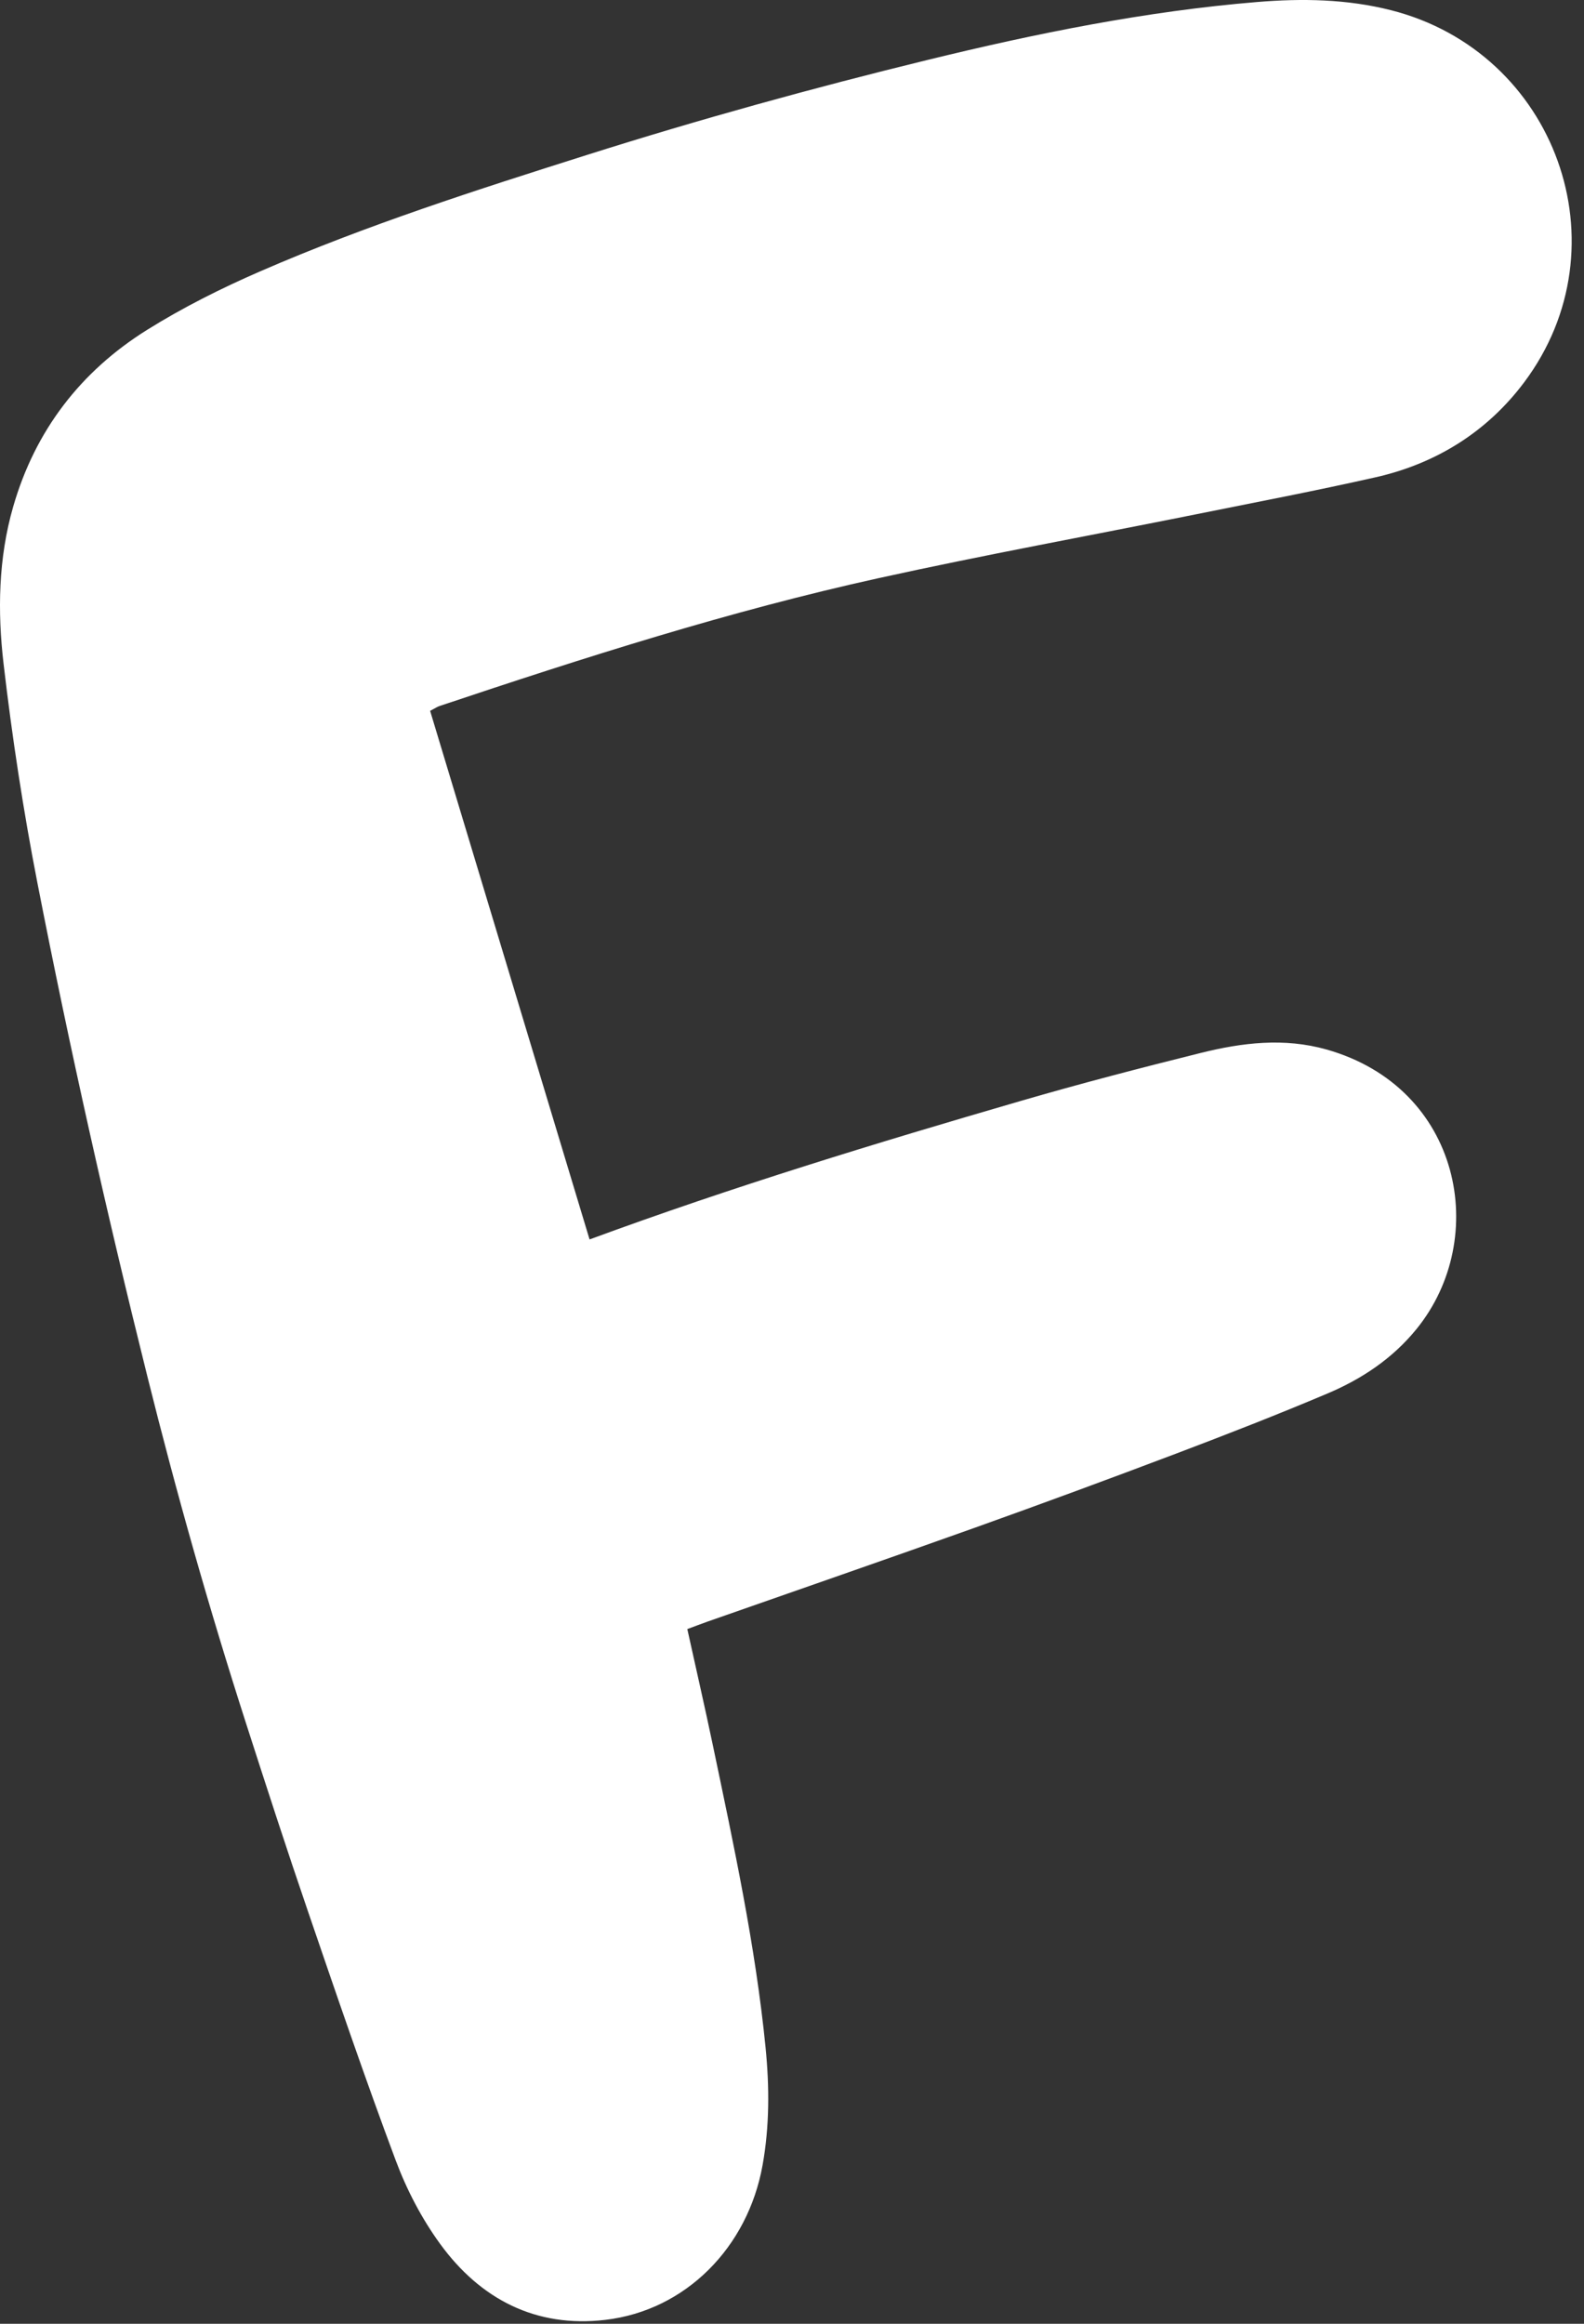 <?xml version="1.0" encoding="UTF-8"?> <svg xmlns="http://www.w3.org/2000/svg" width="120" height="176" viewBox="0 0 120 176" fill="none"><rect x="0" y="0" width="120" height="176" fill="#333333" stroke="none"/> <path fill-rule="evenodd" clip-rule="evenodd" d="M44.664 93.873C55.516 89.877 66.402 86.56 77.331 83.383C81.844 82.07 86.394 80.886 90.954 79.751C94.096 78.968 97.28 78.579 100.497 79.488C110.723 82.38 112.904 93.781 107.311 100.66C105.491 102.899 103.166 104.442 100.567 105.541C96.781 107.143 92.948 108.637 89.102 110.093C84.036 112.011 78.952 113.885 73.85 115.708C67.117 118.112 60.36 120.447 53.613 122.813C53.117 122.988 52.627 123.178 52.069 123.384C52.73 126.384 53.395 129.276 54.003 132.179C55.591 139.764 57.229 147.342 57.997 155.071C58.293 158.052 58.302 161.028 57.77 163.989C56.648 170.236 51.926 174.993 45.857 175.703C40.582 176.321 36.383 174.132 33.332 169.935C31.946 168.028 30.813 165.854 29.985 163.643C27.647 157.395 25.491 151.076 23.331 144.764C21.709 140.029 20.165 135.265 18.632 130.501C15.839 121.819 13.357 113.051 11.152 104.198C8.069 91.825 5.276 79.389 2.835 66.877C1.763 61.383 0.918 55.832 0.27 50.272C-0.193 46.305 -0.128 42.278 1.001 38.368C2.664 32.607 6.108 28.128 11.148 24.981C13.864 23.285 16.765 21.832 19.706 20.554C27.744 17.059 36.081 14.39 44.435 11.745C52.961 9.044 61.569 6.666 70.247 4.545C78.473 2.535 86.773 0.851 95.235 0.153C98.636 -0.128 102.028 -0.076 105.374 0.772C117.871 3.937 123.198 18.651 115.458 28.968C112.66 32.698 108.8 35.112 104.217 36.148C99.688 37.17 95.124 38.044 90.57 38.96C82.569 40.568 74.534 42.031 66.565 43.787C55.266 46.276 44.256 49.804 33.294 53.474C33.128 53.529 32.979 53.634 32.585 53.839C36.593 67.124 40.61 80.439 44.664 93.873Z" fill="white"></path> </svg> 